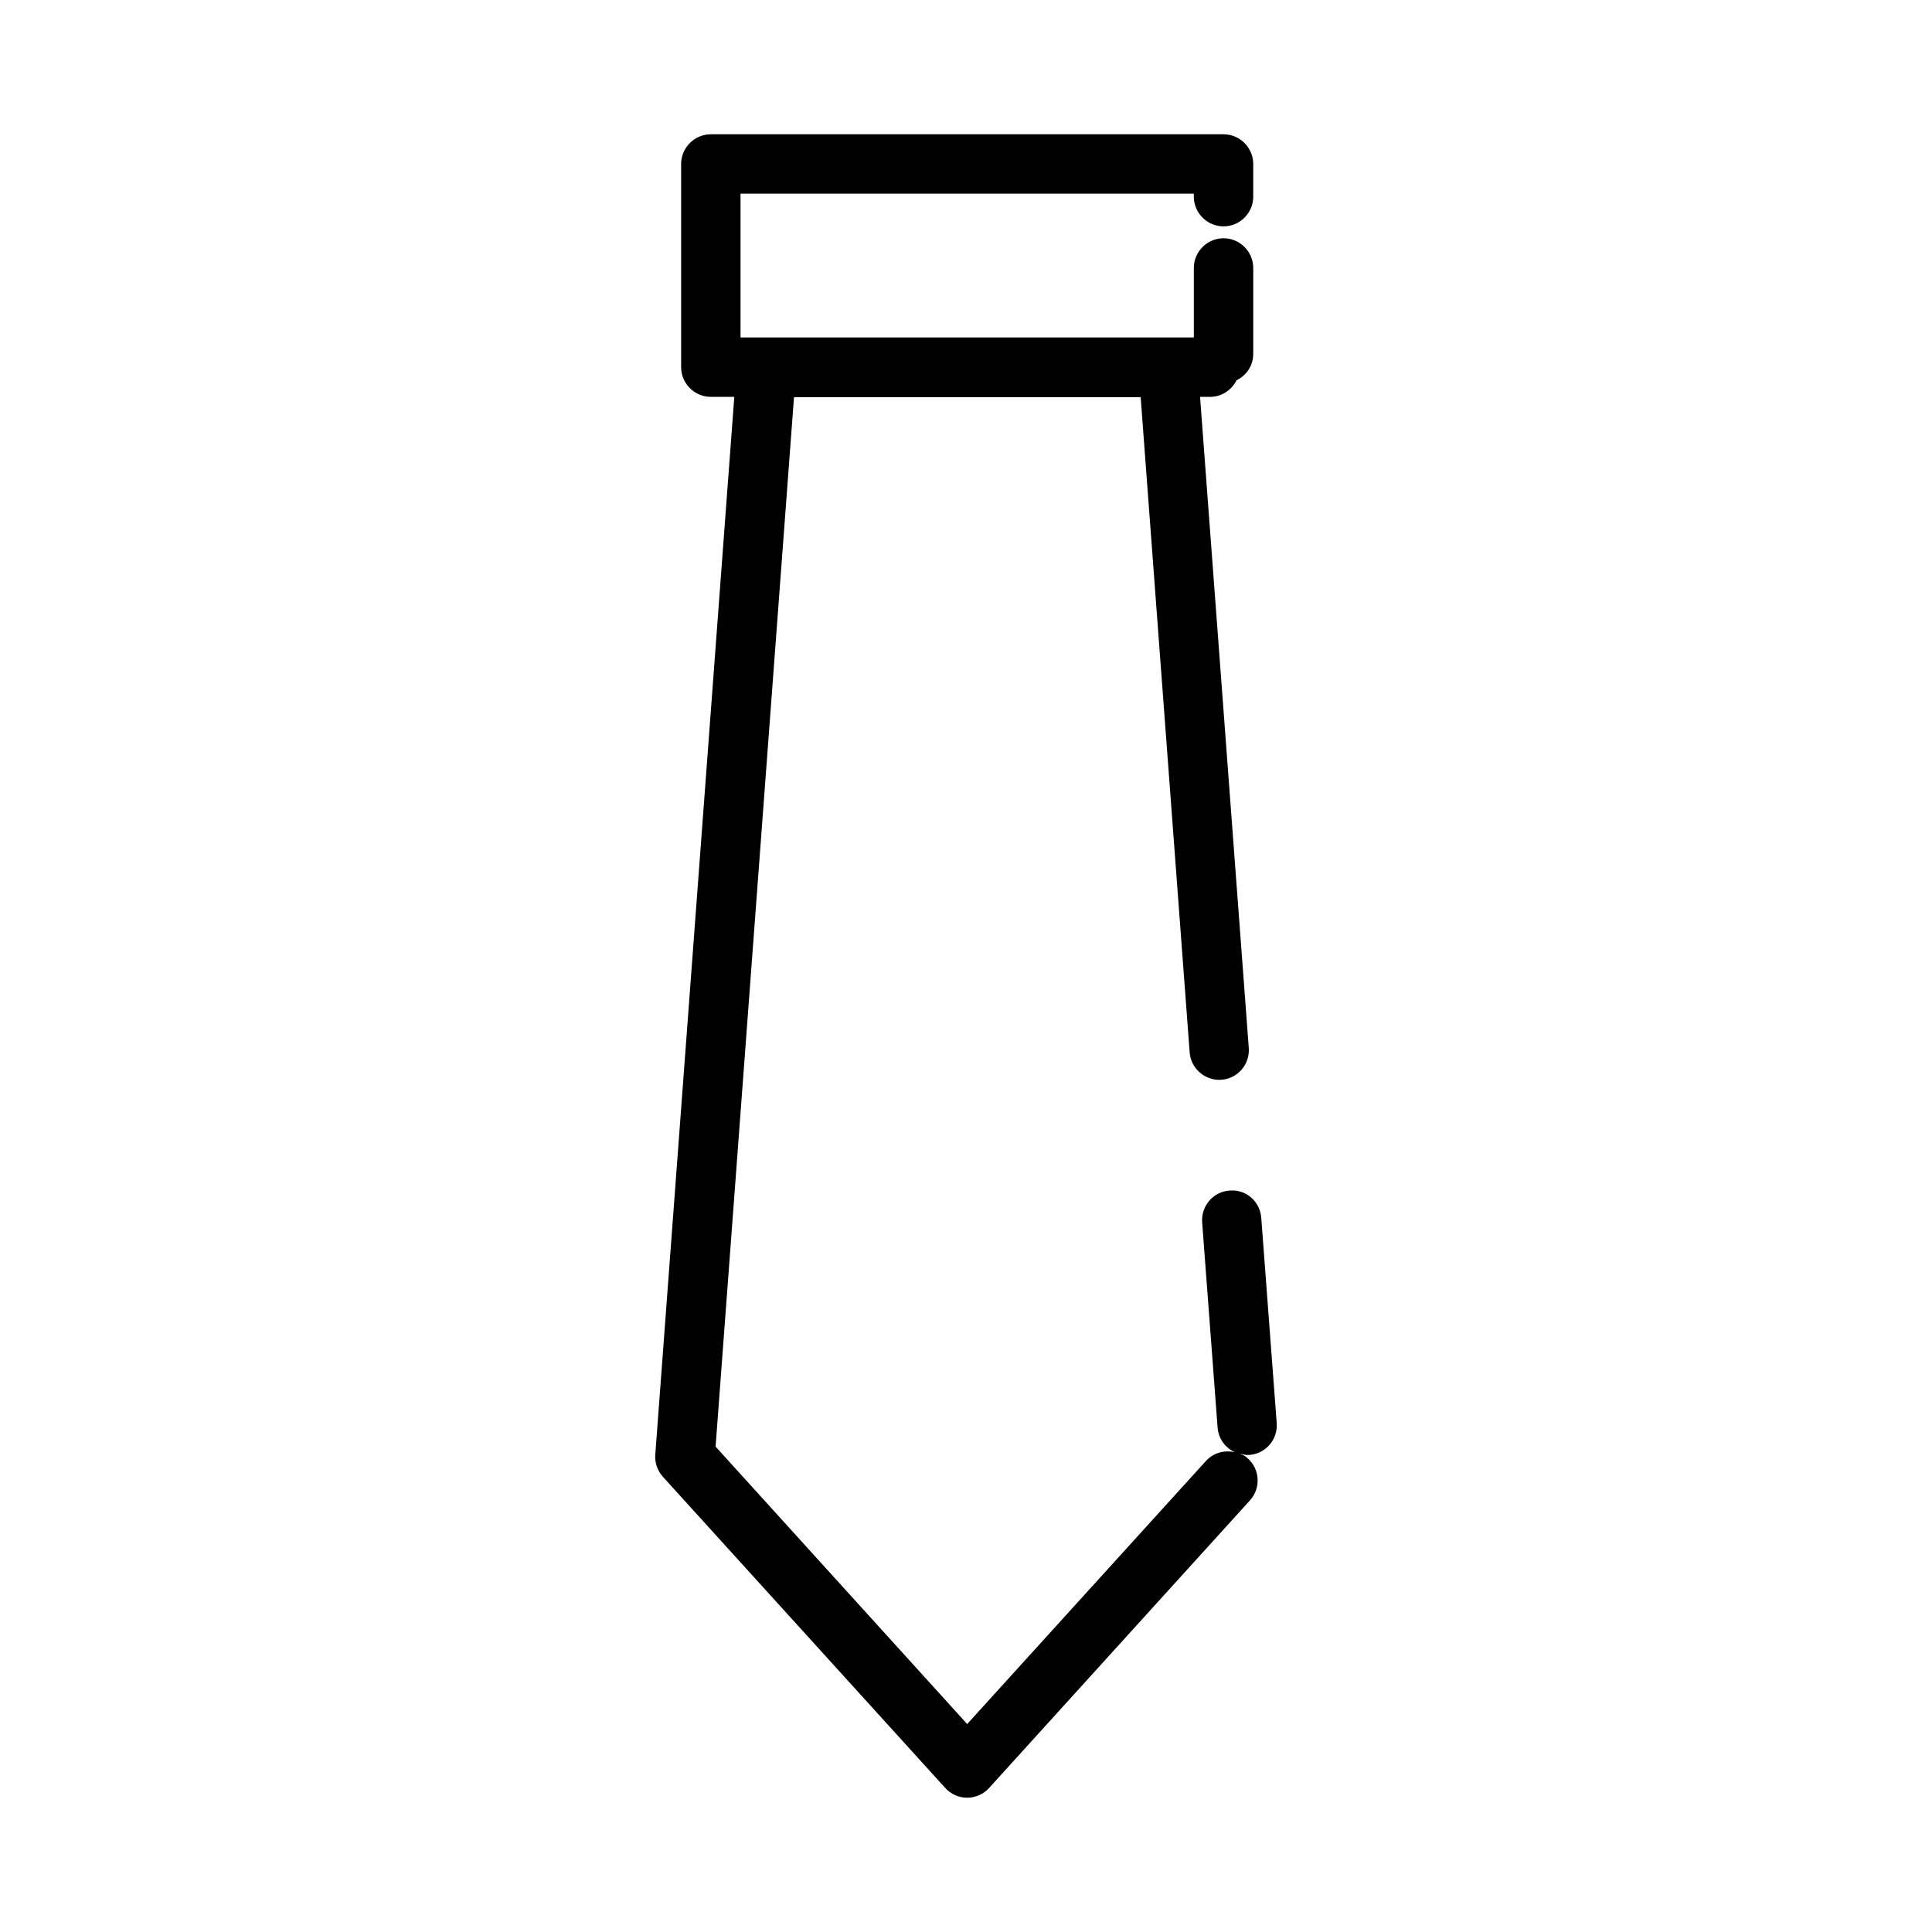 <?xml version="1.0" encoding="UTF-8"?>
<!-- Uploaded to: ICON Repo, www.svgrepo.com, Generator: ICON Repo Mixer Tools -->
<svg fill="#000000" width="800px" height="800px" version="1.1" viewBox="144 144 512 512" xmlns="http://www.w3.org/2000/svg">
 <path d="m475.1 529.57c4.328-0.316 7.559-4.094 7.242-8.422l-4.094-54.395c-0.316-4.328-4.016-7.637-8.422-7.242-4.328 0.316-7.559 4.094-7.242 8.422l4.094 54.395c0.234 2.992 2.047 5.352 4.566 6.535-2.676-0.629-5.59 0.078-7.637 2.281l-63.293 69.746-66.676-73.523 20.781-278.12h91.867l12.988 173.66c0.316 4.328 4.172 7.559 8.422 7.242 4.328-0.316 7.559-4.094 7.242-8.422l-12.91-172.55h2.676c3.07 0 5.668-1.812 7.008-4.41 2.598-1.258 4.41-3.856 4.41-7.008v-22.746c0-4.328-3.543-7.871-7.871-7.871s-7.871 3.543-7.871 7.871v18.422l-6.852-0.004h-113.28v-38.102h120.13v0.789c0 4.328 3.543 7.871 7.871 7.871s7.871-3.543 7.871-7.871v-8.66c0-4.328-3.543-7.871-7.871-7.871h-135.87c-4.328 0-7.871 3.543-7.871 7.871v53.844c0 4.328 3.543 7.871 7.871 7.871h6.219l-20.941 280.32c-0.156 2.125 0.551 4.25 2.047 5.902l74.785 82.422c1.496 1.652 3.621 2.598 5.824 2.598s4.328-0.945 5.824-2.598l69.117-76.203c2.914-3.227 2.676-8.188-0.551-11.098-0.629-0.629-1.418-1.023-2.203-1.34 0.629 0.156 1.258 0.395 1.969 0.395h0.629z"/>
</svg>